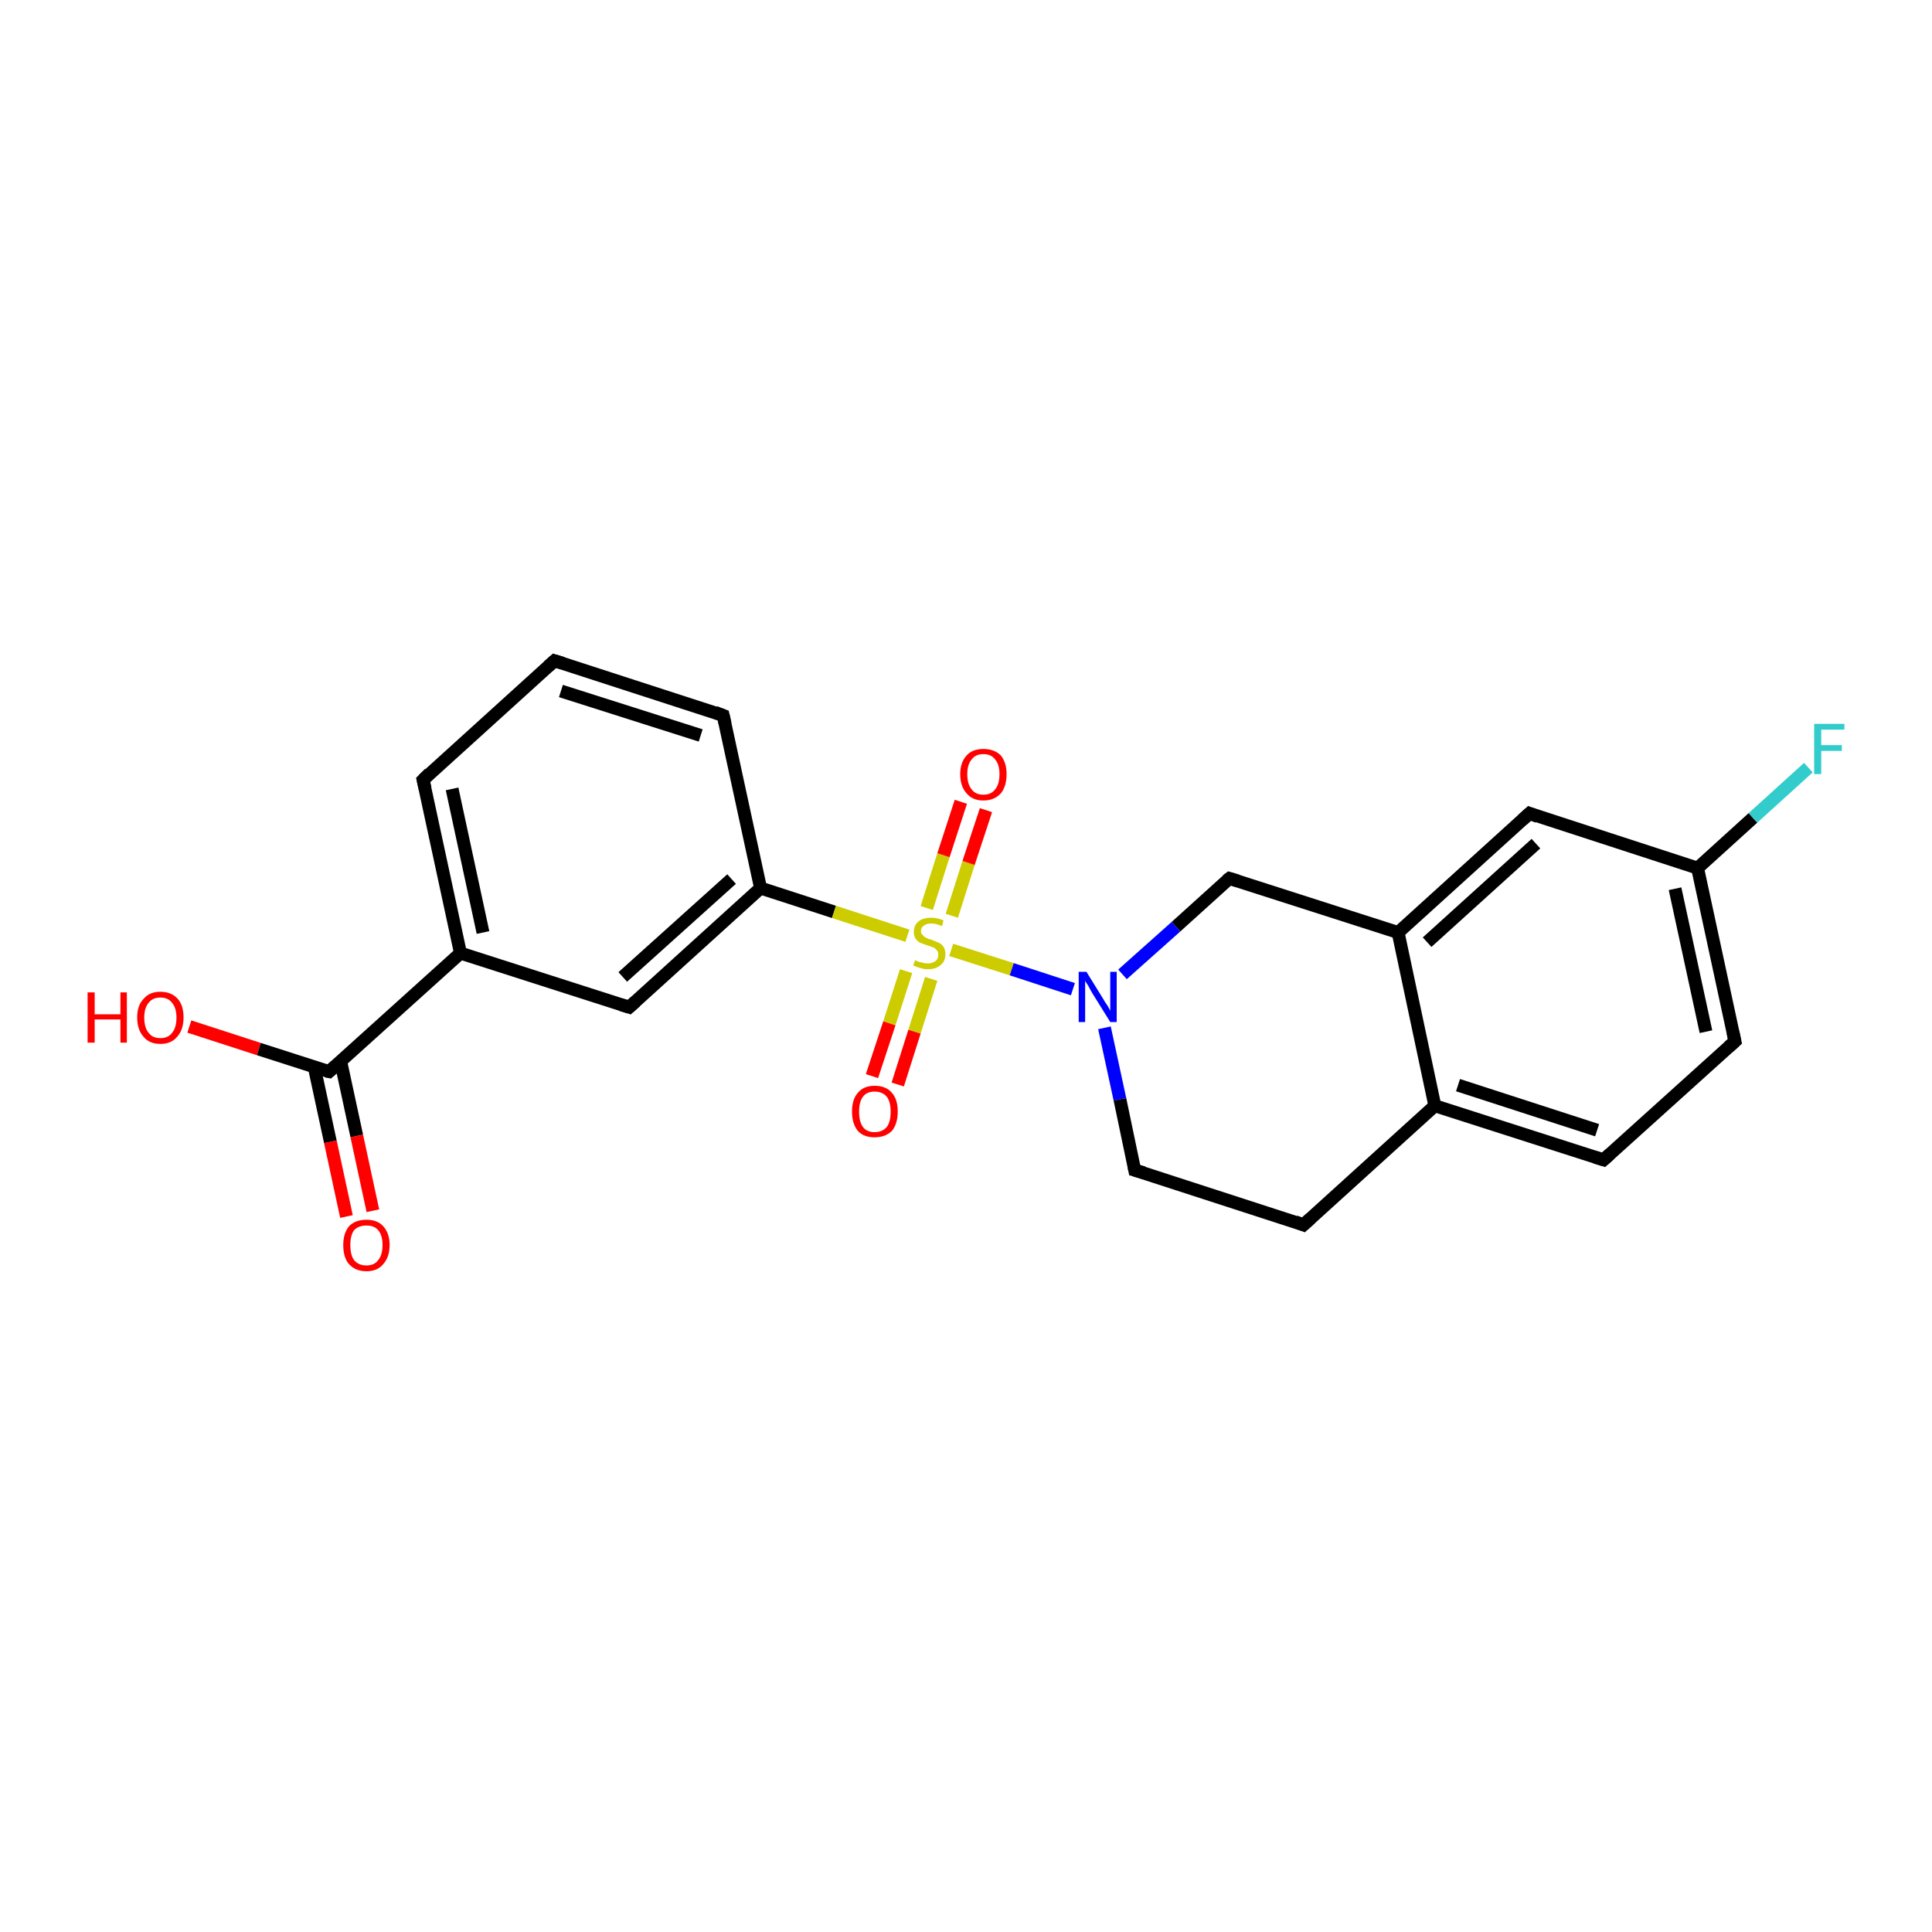 <?xml version='1.0' encoding='iso-8859-1'?>
<svg version='1.1' baseProfile='full'
              xmlns='http://www.w3.org/2000/svg'
                      xmlns:rdkit='http://www.rdkit.org/xml'
                      xmlns:xlink='http://www.w3.org/1999/xlink'
                  xml:space='preserve'
width='300px' height='300px' viewBox='0 0 300 300'>
<!-- END OF HEADER -->
<rect style='opacity:1.0;fill:#FFFFFF;stroke:none' width='300.0' height='300.0' x='0.0' y='0.0'> </rect>
<path class='bond-0 atom-0 atom-1' d='M 29.4,159.4 L 40.2,162.9' style='fill:none;fill-rule:evenodd;stroke:#FF0000;stroke-width:2.0px;stroke-linecap:butt;stroke-linejoin:miter;stroke-opacity:1' />
<path class='bond-0 atom-0 atom-1' d='M 40.2,162.9 L 51.1,166.4' style='fill:none;fill-rule:evenodd;stroke:#000000;stroke-width:2.0px;stroke-linecap:butt;stroke-linejoin:miter;stroke-opacity:1' />
<path class='bond-1 atom-1 atom-2' d='M 48.8,165.7 L 51.3,177.3' style='fill:none;fill-rule:evenodd;stroke:#000000;stroke-width:2.0px;stroke-linecap:butt;stroke-linejoin:miter;stroke-opacity:1' />
<path class='bond-1 atom-1 atom-2' d='M 51.3,177.3 L 53.8,188.9' style='fill:none;fill-rule:evenodd;stroke:#FF0000;stroke-width:2.0px;stroke-linecap:butt;stroke-linejoin:miter;stroke-opacity:1' />
<path class='bond-1 atom-1 atom-2' d='M 52.9,164.8 L 55.4,176.4' style='fill:none;fill-rule:evenodd;stroke:#000000;stroke-width:2.0px;stroke-linecap:butt;stroke-linejoin:miter;stroke-opacity:1' />
<path class='bond-1 atom-1 atom-2' d='M 55.4,176.4 L 57.9,188.0' style='fill:none;fill-rule:evenodd;stroke:#FF0000;stroke-width:2.0px;stroke-linecap:butt;stroke-linejoin:miter;stroke-opacity:1' />
<path class='bond-2 atom-1 atom-3' d='M 51.1,166.4 L 71.5,148.0' style='fill:none;fill-rule:evenodd;stroke:#000000;stroke-width:2.0px;stroke-linecap:butt;stroke-linejoin:miter;stroke-opacity:1' />
<path class='bond-3 atom-3 atom-4' d='M 71.5,148.0 L 65.7,121.1' style='fill:none;fill-rule:evenodd;stroke:#000000;stroke-width:2.0px;stroke-linecap:butt;stroke-linejoin:miter;stroke-opacity:1' />
<path class='bond-3 atom-3 atom-4' d='M 75.0,144.8 L 70.2,122.5' style='fill:none;fill-rule:evenodd;stroke:#000000;stroke-width:2.0px;stroke-linecap:butt;stroke-linejoin:miter;stroke-opacity:1' />
<path class='bond-4 atom-4 atom-5' d='M 65.7,121.1 L 86.1,102.6' style='fill:none;fill-rule:evenodd;stroke:#000000;stroke-width:2.0px;stroke-linecap:butt;stroke-linejoin:miter;stroke-opacity:1' />
<path class='bond-5 atom-5 atom-6' d='M 86.1,102.6 L 112.3,111.1' style='fill:none;fill-rule:evenodd;stroke:#000000;stroke-width:2.0px;stroke-linecap:butt;stroke-linejoin:miter;stroke-opacity:1' />
<path class='bond-5 atom-5 atom-6' d='M 87.1,107.3 L 108.8,114.2' style='fill:none;fill-rule:evenodd;stroke:#000000;stroke-width:2.0px;stroke-linecap:butt;stroke-linejoin:miter;stroke-opacity:1' />
<path class='bond-6 atom-6 atom-7' d='M 112.3,111.1 L 118.1,137.9' style='fill:none;fill-rule:evenodd;stroke:#000000;stroke-width:2.0px;stroke-linecap:butt;stroke-linejoin:miter;stroke-opacity:1' />
<path class='bond-7 atom-7 atom-8' d='M 118.1,137.9 L 97.7,156.4' style='fill:none;fill-rule:evenodd;stroke:#000000;stroke-width:2.0px;stroke-linecap:butt;stroke-linejoin:miter;stroke-opacity:1' />
<path class='bond-7 atom-7 atom-8' d='M 113.6,136.5 L 96.7,151.7' style='fill:none;fill-rule:evenodd;stroke:#000000;stroke-width:2.0px;stroke-linecap:butt;stroke-linejoin:miter;stroke-opacity:1' />
<path class='bond-8 atom-7 atom-9' d='M 118.1,137.9 L 129.5,141.6' style='fill:none;fill-rule:evenodd;stroke:#000000;stroke-width:2.0px;stroke-linecap:butt;stroke-linejoin:miter;stroke-opacity:1' />
<path class='bond-8 atom-7 atom-9' d='M 129.5,141.6 L 140.9,145.3' style='fill:none;fill-rule:evenodd;stroke:#CCCC00;stroke-width:2.0px;stroke-linecap:butt;stroke-linejoin:miter;stroke-opacity:1' />
<path class='bond-9 atom-9 atom-10' d='M 140.7,150.8 L 138.1,158.9' style='fill:none;fill-rule:evenodd;stroke:#CCCC00;stroke-width:2.0px;stroke-linecap:butt;stroke-linejoin:miter;stroke-opacity:1' />
<path class='bond-9 atom-9 atom-10' d='M 138.1,158.9 L 135.4,167.1' style='fill:none;fill-rule:evenodd;stroke:#FF0000;stroke-width:2.0px;stroke-linecap:butt;stroke-linejoin:miter;stroke-opacity:1' />
<path class='bond-9 atom-9 atom-10' d='M 144.6,152.0 L 142.0,160.2' style='fill:none;fill-rule:evenodd;stroke:#CCCC00;stroke-width:2.0px;stroke-linecap:butt;stroke-linejoin:miter;stroke-opacity:1' />
<path class='bond-9 atom-9 atom-10' d='M 142.0,160.2 L 139.4,168.4' style='fill:none;fill-rule:evenodd;stroke:#FF0000;stroke-width:2.0px;stroke-linecap:butt;stroke-linejoin:miter;stroke-opacity:1' />
<path class='bond-10 atom-9 atom-11' d='M 147.8,142.2 L 150.4,134.0' style='fill:none;fill-rule:evenodd;stroke:#CCCC00;stroke-width:2.0px;stroke-linecap:butt;stroke-linejoin:miter;stroke-opacity:1' />
<path class='bond-10 atom-9 atom-11' d='M 150.4,134.0 L 153.1,125.8' style='fill:none;fill-rule:evenodd;stroke:#FF0000;stroke-width:2.0px;stroke-linecap:butt;stroke-linejoin:miter;stroke-opacity:1' />
<path class='bond-10 atom-9 atom-11' d='M 143.9,141.0 L 146.5,132.8' style='fill:none;fill-rule:evenodd;stroke:#CCCC00;stroke-width:2.0px;stroke-linecap:butt;stroke-linejoin:miter;stroke-opacity:1' />
<path class='bond-10 atom-9 atom-11' d='M 146.5,132.8 L 149.2,124.5' style='fill:none;fill-rule:evenodd;stroke:#FF0000;stroke-width:2.0px;stroke-linecap:butt;stroke-linejoin:miter;stroke-opacity:1' />
<path class='bond-11 atom-9 atom-12' d='M 147.7,147.5 L 157.1,150.5' style='fill:none;fill-rule:evenodd;stroke:#CCCC00;stroke-width:2.0px;stroke-linecap:butt;stroke-linejoin:miter;stroke-opacity:1' />
<path class='bond-11 atom-9 atom-12' d='M 157.1,150.5 L 166.6,153.6' style='fill:none;fill-rule:evenodd;stroke:#0000FF;stroke-width:2.0px;stroke-linecap:butt;stroke-linejoin:miter;stroke-opacity:1' />
<path class='bond-12 atom-12 atom-13' d='M 171.5,159.6 L 173.9,170.7' style='fill:none;fill-rule:evenodd;stroke:#0000FF;stroke-width:2.0px;stroke-linecap:butt;stroke-linejoin:miter;stroke-opacity:1' />
<path class='bond-12 atom-12 atom-13' d='M 173.9,170.7 L 176.2,181.7' style='fill:none;fill-rule:evenodd;stroke:#000000;stroke-width:2.0px;stroke-linecap:butt;stroke-linejoin:miter;stroke-opacity:1' />
<path class='bond-13 atom-13 atom-14' d='M 176.2,181.7 L 202.4,190.2' style='fill:none;fill-rule:evenodd;stroke:#000000;stroke-width:2.0px;stroke-linecap:butt;stroke-linejoin:miter;stroke-opacity:1' />
<path class='bond-14 atom-14 atom-15' d='M 202.4,190.2 L 222.8,171.7' style='fill:none;fill-rule:evenodd;stroke:#000000;stroke-width:2.0px;stroke-linecap:butt;stroke-linejoin:miter;stroke-opacity:1' />
<path class='bond-15 atom-15 atom-16' d='M 222.8,171.7 L 249.0,180.1' style='fill:none;fill-rule:evenodd;stroke:#000000;stroke-width:2.0px;stroke-linecap:butt;stroke-linejoin:miter;stroke-opacity:1' />
<path class='bond-15 atom-15 atom-16' d='M 226.4,168.5 L 248.0,175.5' style='fill:none;fill-rule:evenodd;stroke:#000000;stroke-width:2.0px;stroke-linecap:butt;stroke-linejoin:miter;stroke-opacity:1' />
<path class='bond-16 atom-16 atom-17' d='M 249.0,180.1 L 269.4,161.7' style='fill:none;fill-rule:evenodd;stroke:#000000;stroke-width:2.0px;stroke-linecap:butt;stroke-linejoin:miter;stroke-opacity:1' />
<path class='bond-17 atom-17 atom-18' d='M 269.4,161.7 L 263.6,134.8' style='fill:none;fill-rule:evenodd;stroke:#000000;stroke-width:2.0px;stroke-linecap:butt;stroke-linejoin:miter;stroke-opacity:1' />
<path class='bond-17 atom-17 atom-18' d='M 264.9,160.2 L 260.1,138.0' style='fill:none;fill-rule:evenodd;stroke:#000000;stroke-width:2.0px;stroke-linecap:butt;stroke-linejoin:miter;stroke-opacity:1' />
<path class='bond-18 atom-18 atom-19' d='M 263.6,134.8 L 272.2,127.0' style='fill:none;fill-rule:evenodd;stroke:#000000;stroke-width:2.0px;stroke-linecap:butt;stroke-linejoin:miter;stroke-opacity:1' />
<path class='bond-18 atom-18 atom-19' d='M 272.2,127.0 L 280.8,119.2' style='fill:none;fill-rule:evenodd;stroke:#33CCCC;stroke-width:2.0px;stroke-linecap:butt;stroke-linejoin:miter;stroke-opacity:1' />
<path class='bond-19 atom-18 atom-20' d='M 263.6,134.8 L 237.5,126.3' style='fill:none;fill-rule:evenodd;stroke:#000000;stroke-width:2.0px;stroke-linecap:butt;stroke-linejoin:miter;stroke-opacity:1' />
<path class='bond-20 atom-20 atom-21' d='M 237.5,126.3 L 217.1,144.8' style='fill:none;fill-rule:evenodd;stroke:#000000;stroke-width:2.0px;stroke-linecap:butt;stroke-linejoin:miter;stroke-opacity:1' />
<path class='bond-20 atom-20 atom-21' d='M 238.5,131.0 L 221.6,146.3' style='fill:none;fill-rule:evenodd;stroke:#000000;stroke-width:2.0px;stroke-linecap:butt;stroke-linejoin:miter;stroke-opacity:1' />
<path class='bond-21 atom-21 atom-22' d='M 217.1,144.8 L 190.9,136.4' style='fill:none;fill-rule:evenodd;stroke:#000000;stroke-width:2.0px;stroke-linecap:butt;stroke-linejoin:miter;stroke-opacity:1' />
<path class='bond-22 atom-8 atom-3' d='M 97.7,156.4 L 71.5,148.0' style='fill:none;fill-rule:evenodd;stroke:#000000;stroke-width:2.0px;stroke-linecap:butt;stroke-linejoin:miter;stroke-opacity:1' />
<path class='bond-23 atom-22 atom-12' d='M 190.9,136.4 L 182.6,143.9' style='fill:none;fill-rule:evenodd;stroke:#000000;stroke-width:2.0px;stroke-linecap:butt;stroke-linejoin:miter;stroke-opacity:1' />
<path class='bond-23 atom-22 atom-12' d='M 182.6,143.9 L 174.3,151.3' style='fill:none;fill-rule:evenodd;stroke:#0000FF;stroke-width:2.0px;stroke-linecap:butt;stroke-linejoin:miter;stroke-opacity:1' />
<path class='bond-24 atom-21 atom-15' d='M 217.1,144.8 L 222.8,171.7' style='fill:none;fill-rule:evenodd;stroke:#000000;stroke-width:2.0px;stroke-linecap:butt;stroke-linejoin:miter;stroke-opacity:1' />
<path d='M 50.6,166.3 L 51.1,166.4 L 52.1,165.5' style='fill:none;stroke:#000000;stroke-width:2.0px;stroke-linecap:butt;stroke-linejoin:miter;stroke-opacity:1;' />
<path d='M 66.0,122.4 L 65.7,121.1 L 66.7,120.1' style='fill:none;stroke:#000000;stroke-width:2.0px;stroke-linecap:butt;stroke-linejoin:miter;stroke-opacity:1;' />
<path d='M 85.1,103.5 L 86.1,102.6 L 87.4,103.0' style='fill:none;stroke:#000000;stroke-width:2.0px;stroke-linecap:butt;stroke-linejoin:miter;stroke-opacity:1;' />
<path d='M 111.0,110.6 L 112.3,111.1 L 112.6,112.4' style='fill:none;stroke:#000000;stroke-width:2.0px;stroke-linecap:butt;stroke-linejoin:miter;stroke-opacity:1;' />
<path d='M 98.7,155.5 L 97.7,156.4 L 96.4,156.0' style='fill:none;stroke:#000000;stroke-width:2.0px;stroke-linecap:butt;stroke-linejoin:miter;stroke-opacity:1;' />
<path d='M 176.1,181.2 L 176.2,181.7 L 177.6,182.1' style='fill:none;stroke:#000000;stroke-width:2.0px;stroke-linecap:butt;stroke-linejoin:miter;stroke-opacity:1;' />
<path d='M 201.1,189.7 L 202.4,190.2 L 203.5,189.2' style='fill:none;stroke:#000000;stroke-width:2.0px;stroke-linecap:butt;stroke-linejoin:miter;stroke-opacity:1;' />
<path d='M 247.7,179.7 L 249.0,180.1 L 250.0,179.2' style='fill:none;stroke:#000000;stroke-width:2.0px;stroke-linecap:butt;stroke-linejoin:miter;stroke-opacity:1;' />
<path d='M 268.4,162.6 L 269.4,161.7 L 269.1,160.3' style='fill:none;stroke:#000000;stroke-width:2.0px;stroke-linecap:butt;stroke-linejoin:miter;stroke-opacity:1;' />
<path d='M 238.8,126.8 L 237.5,126.3 L 236.4,127.3' style='fill:none;stroke:#000000;stroke-width:2.0px;stroke-linecap:butt;stroke-linejoin:miter;stroke-opacity:1;' />
<path d='M 192.2,136.8 L 190.9,136.4 L 190.5,136.7' style='fill:none;stroke:#000000;stroke-width:2.0px;stroke-linecap:butt;stroke-linejoin:miter;stroke-opacity:1;' />
<path class='atom-0' d='M 13.6 154.1
L 14.7 154.1
L 14.7 157.5
L 18.7 157.5
L 18.7 154.1
L 19.7 154.1
L 19.7 161.9
L 18.7 161.9
L 18.7 158.3
L 14.7 158.3
L 14.7 161.9
L 13.6 161.9
L 13.6 154.1
' fill='#FF0000'/>
<path class='atom-0' d='M 21.3 158.0
Q 21.3 156.1, 22.3 155.1
Q 23.2 154.0, 24.9 154.0
Q 26.6 154.0, 27.6 155.1
Q 28.5 156.1, 28.5 158.0
Q 28.5 159.9, 27.5 161.0
Q 26.6 162.1, 24.9 162.1
Q 23.2 162.1, 22.3 161.0
Q 21.3 159.9, 21.3 158.0
M 24.9 161.2
Q 26.1 161.2, 26.7 160.4
Q 27.4 159.6, 27.4 158.0
Q 27.4 156.5, 26.7 155.7
Q 26.1 154.9, 24.9 154.9
Q 23.7 154.9, 23.1 155.7
Q 22.4 156.5, 22.4 158.0
Q 22.4 159.6, 23.1 160.4
Q 23.7 161.2, 24.9 161.2
' fill='#FF0000'/>
<path class='atom-2' d='M 53.3 193.3
Q 53.3 191.5, 54.2 190.4
Q 55.2 189.4, 56.9 189.4
Q 58.6 189.4, 59.5 190.4
Q 60.5 191.5, 60.5 193.3
Q 60.5 195.2, 59.5 196.3
Q 58.6 197.4, 56.9 197.4
Q 55.2 197.4, 54.2 196.3
Q 53.3 195.3, 53.3 193.3
M 56.9 196.5
Q 58.1 196.5, 58.7 195.7
Q 59.4 194.9, 59.4 193.3
Q 59.4 191.8, 58.7 191.0
Q 58.1 190.3, 56.9 190.3
Q 55.7 190.3, 55.0 191.0
Q 54.4 191.8, 54.4 193.3
Q 54.4 194.9, 55.0 195.7
Q 55.7 196.5, 56.9 196.5
' fill='#FF0000'/>
<path class='atom-9' d='M 142.1 149.1
Q 142.2 149.1, 142.5 149.3
Q 142.9 149.4, 143.3 149.5
Q 143.7 149.6, 144.1 149.6
Q 144.8 149.6, 145.3 149.2
Q 145.7 148.9, 145.7 148.2
Q 145.7 147.8, 145.5 147.6
Q 145.3 147.3, 144.9 147.1
Q 144.6 147.0, 144.0 146.8
Q 143.4 146.6, 142.9 146.4
Q 142.5 146.2, 142.2 145.8
Q 141.9 145.4, 141.9 144.7
Q 141.9 143.7, 142.6 143.1
Q 143.3 142.5, 144.6 142.5
Q 145.5 142.5, 146.5 142.9
L 146.3 143.8
Q 145.3 143.4, 144.6 143.4
Q 143.9 143.4, 143.5 143.7
Q 143.0 144.0, 143.0 144.6
Q 143.0 145.0, 143.3 145.2
Q 143.5 145.5, 143.8 145.6
Q 144.1 145.8, 144.6 145.9
Q 145.3 146.2, 145.8 146.4
Q 146.2 146.6, 146.5 147.0
Q 146.8 147.5, 146.8 148.2
Q 146.8 149.3, 146.0 149.9
Q 145.3 150.5, 144.1 150.5
Q 143.4 150.5, 142.9 150.3
Q 142.4 150.2, 141.8 149.9
L 142.1 149.1
' fill='#CCCC00'/>
<path class='atom-10' d='M 132.3 172.6
Q 132.3 170.7, 133.2 169.7
Q 134.1 168.6, 135.8 168.6
Q 137.6 168.6, 138.5 169.7
Q 139.4 170.7, 139.4 172.6
Q 139.4 174.5, 138.5 175.6
Q 137.5 176.6, 135.8 176.6
Q 134.1 176.6, 133.2 175.6
Q 132.3 174.5, 132.3 172.6
M 135.8 175.8
Q 137.0 175.8, 137.7 175.0
Q 138.3 174.2, 138.3 172.6
Q 138.3 171.1, 137.7 170.3
Q 137.0 169.5, 135.8 169.5
Q 134.6 169.5, 134.0 170.3
Q 133.4 171.1, 133.4 172.6
Q 133.4 174.2, 134.0 175.0
Q 134.6 175.8, 135.8 175.8
' fill='#FF0000'/>
<path class='atom-11' d='M 149.1 120.2
Q 149.1 118.4, 150.1 117.3
Q 151.0 116.3, 152.7 116.3
Q 154.4 116.3, 155.4 117.3
Q 156.3 118.4, 156.3 120.2
Q 156.3 122.1, 155.4 123.2
Q 154.4 124.3, 152.7 124.3
Q 151.0 124.3, 150.1 123.2
Q 149.1 122.1, 149.1 120.2
M 152.7 123.4
Q 153.9 123.4, 154.5 122.6
Q 155.2 121.8, 155.2 120.2
Q 155.2 118.7, 154.5 117.9
Q 153.9 117.1, 152.7 117.1
Q 151.5 117.1, 150.9 117.9
Q 150.2 118.7, 150.2 120.2
Q 150.2 121.8, 150.9 122.6
Q 151.5 123.4, 152.7 123.4
' fill='#FF0000'/>
<path class='atom-12' d='M 168.7 150.9
L 171.3 155.1
Q 171.5 155.5, 172.0 156.2
Q 172.4 156.9, 172.4 157.0
L 172.4 150.9
L 173.4 150.9
L 173.4 158.7
L 172.4 158.7
L 169.6 154.2
Q 169.3 153.7, 169.0 153.1
Q 168.6 152.5, 168.5 152.3
L 168.5 158.7
L 167.5 158.7
L 167.5 150.9
L 168.7 150.9
' fill='#0000FF'/>
<path class='atom-19' d='M 281.7 112.4
L 286.4 112.4
L 286.4 113.3
L 282.8 113.3
L 282.8 115.7
L 286.0 115.7
L 286.0 116.6
L 282.8 116.6
L 282.8 120.2
L 281.7 120.2
L 281.7 112.4
' fill='#33CCCC'/>
</svg>
